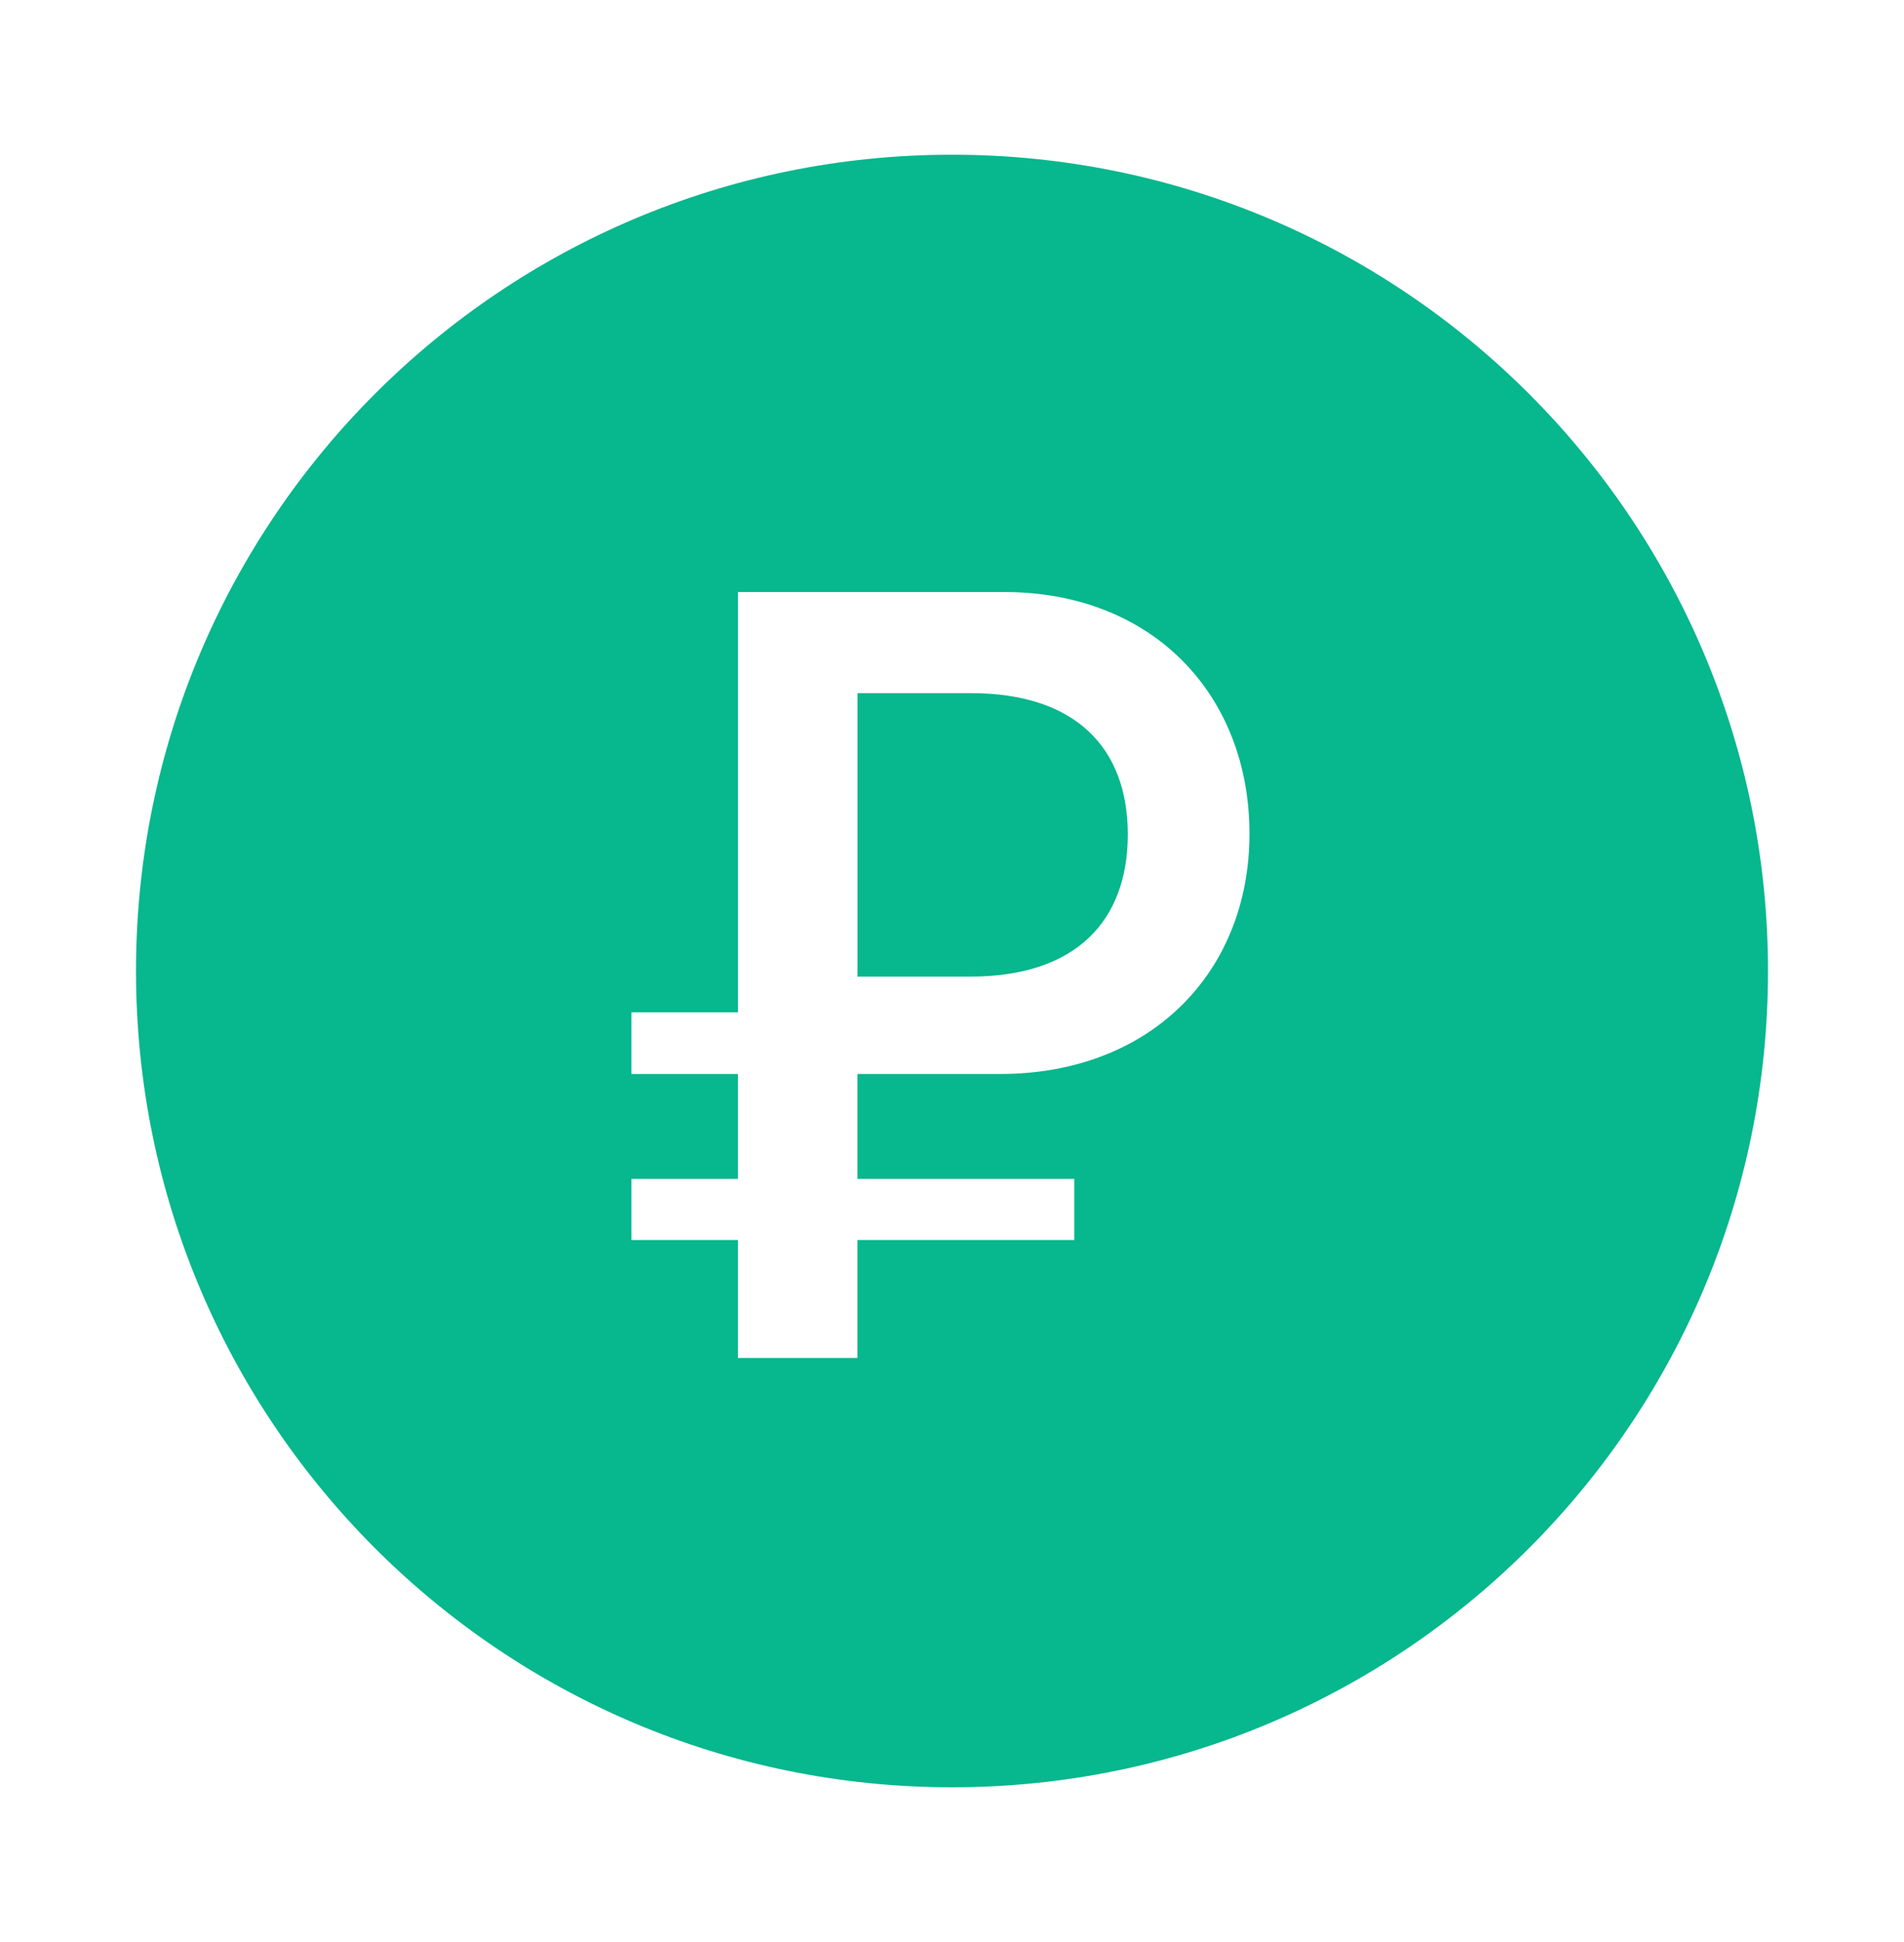 <svg width="51" height="52" viewBox="0 0 51 52" fill="none" xmlns="http://www.w3.org/2000/svg">
<path fill-rule="evenodd" clip-rule="evenodd" d="M25.5 47.857C13.428 47.857 3.643 38.071 3.643 26C3.643 13.928 13.428 4.143 25.5 4.143C37.571 4.143 47.357 13.928 47.357 26C47.357 38.071 37.571 47.857 25.5 47.857ZM22.968 18.56H26.01C28.805 18.56 30.209 20.024 30.209 22.34C30.209 24.672 28.805 26.15 25.994 26.15H22.968V18.56ZM26.791 28.757C30.817 28.757 33.468 26.034 33.468 22.326C33.468 18.604 30.876 15.852 26.893 15.852H19.767V27.106H16.912V28.757H19.766V31.567H16.912V33.203H19.766V36.361H22.966V33.203H28.775V31.567H22.966V28.757H26.791Z" fill="#07B78D"/>
</svg>
